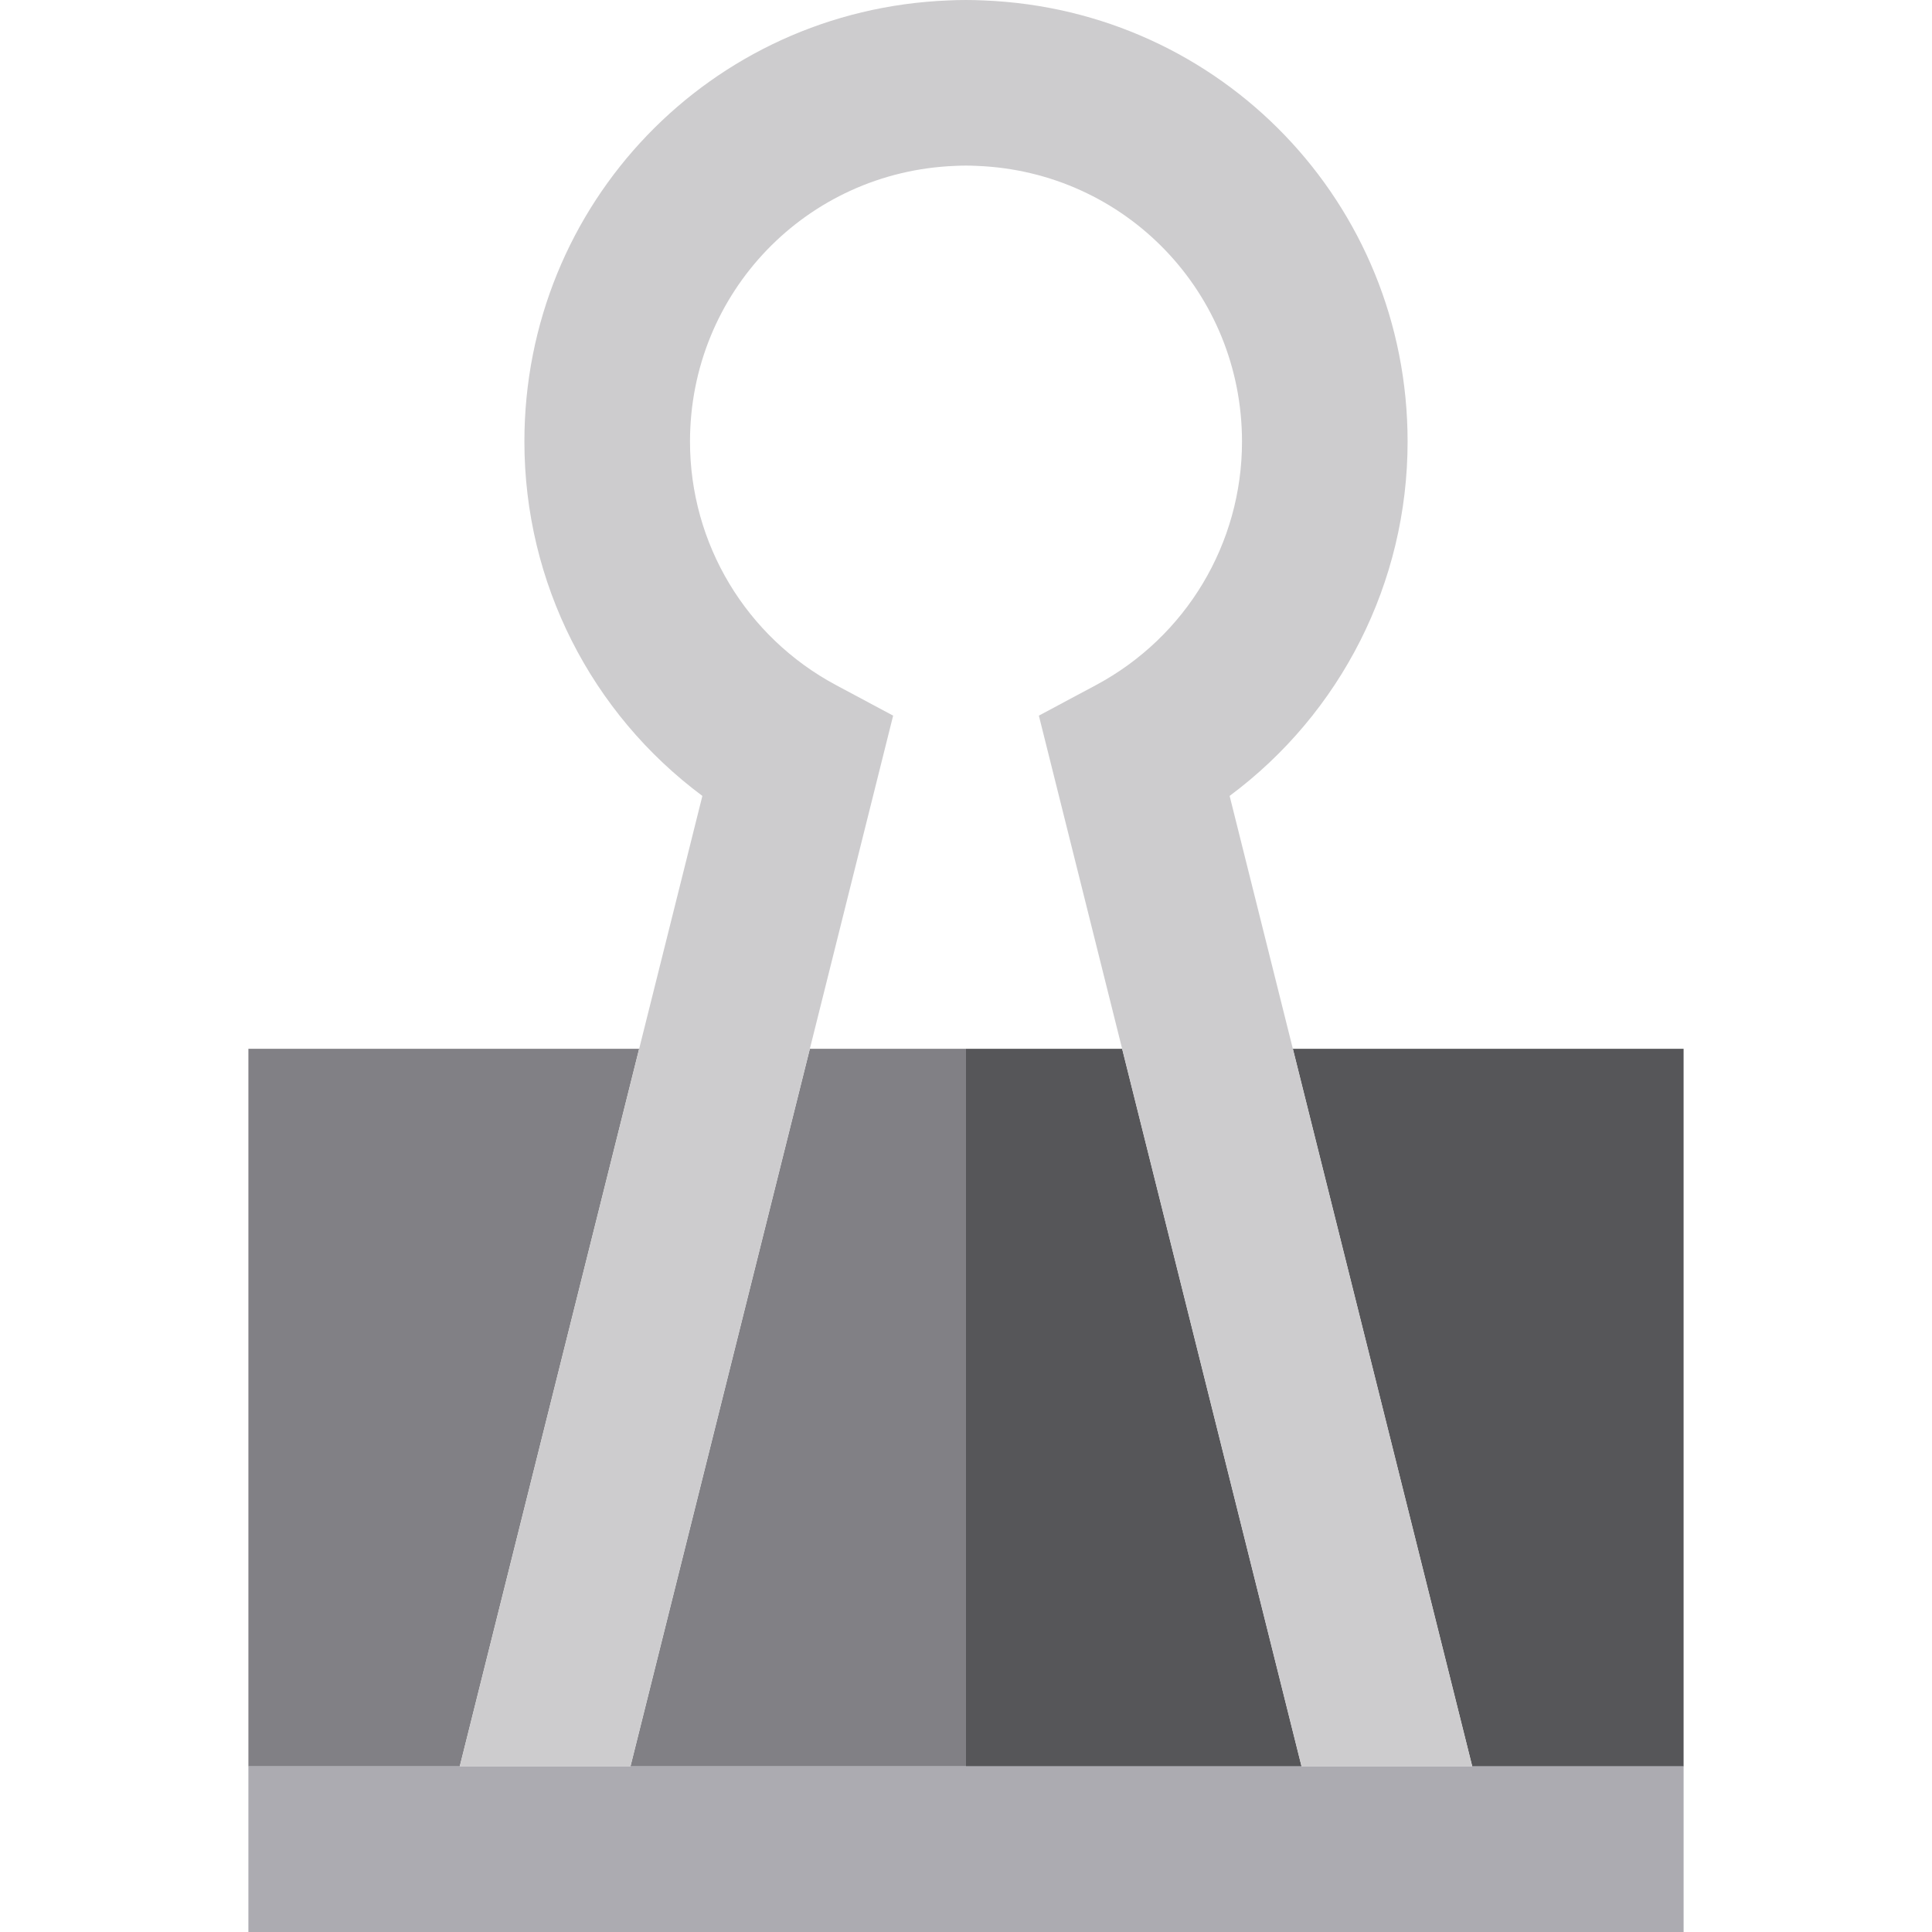 <?xml version="1.0" encoding="iso-8859-1"?>
<!-- Uploaded to: SVG Repo, www.svgrepo.com, Generator: SVG Repo Mixer Tools -->
<svg height="800px" width="800px" version="1.1" id="Capa_1" xmlns="http://www.w3.org/2000/svg" xmlns:xlink="http://www.w3.org/1999/xlink" 
	 viewBox="0 0 350 350" xml:space="preserve">
<g id="XMLID_6_">
	<polygon id="XMLID_1177_" style="fill:#565659;" points="234.211,190 266.712,320 305,320 305,190 	"/>
	<polygon id="XMLID_1178_" style="fill:#565659;" points="175,190 175,320 235.788,320 203.288,190 	"/>
	<polygon id="XMLID_1179_" style="fill:#818085;" points="146.712,190 114.212,320 175,320 175,190 	"/>
	<polygon id="XMLID_1180_" style="fill:#818085;" points="115.789,190 45,190 45,320 83.288,320 	"/>
	<path id="XMLID_1181_" style="fill:#CDCCCE;" d="M114.212,320l32.5-130l15.089-60.357l-10.32-5.516
		C135.147,115.398,125,98.489,125,80c0-26.958,21.089-48.896,48.011-49.947l0.171-0.008c1.204-0.061,2.431-0.061,3.635,0
		l0.171,0.008C203.911,31.104,225,53.042,225,80c0,18.489-10.147,35.397-26.481,44.127l-10.32,5.516L203.288,190l32.5,130h30.924
		l-32.501-130l-11.454-45.814C242.892,129.219,255,105.555,255,80c0-43.11-33.711-78.2-76.763-79.921
		c-2.139-0.105-4.336-0.105-6.475,0C128.711,1.8,95,36.89,95,80c0,25.555,12.108,49.219,32.242,64.186L115.789,190l-32.5,130
		H114.212z"/>
	<path id="XMLID_1182_" style="fill:#ACABB1;" d="M235.788,320H175h-60.788H83.288H45v30h260v-30h-38.288H235.788z"/>
</g>
</svg>